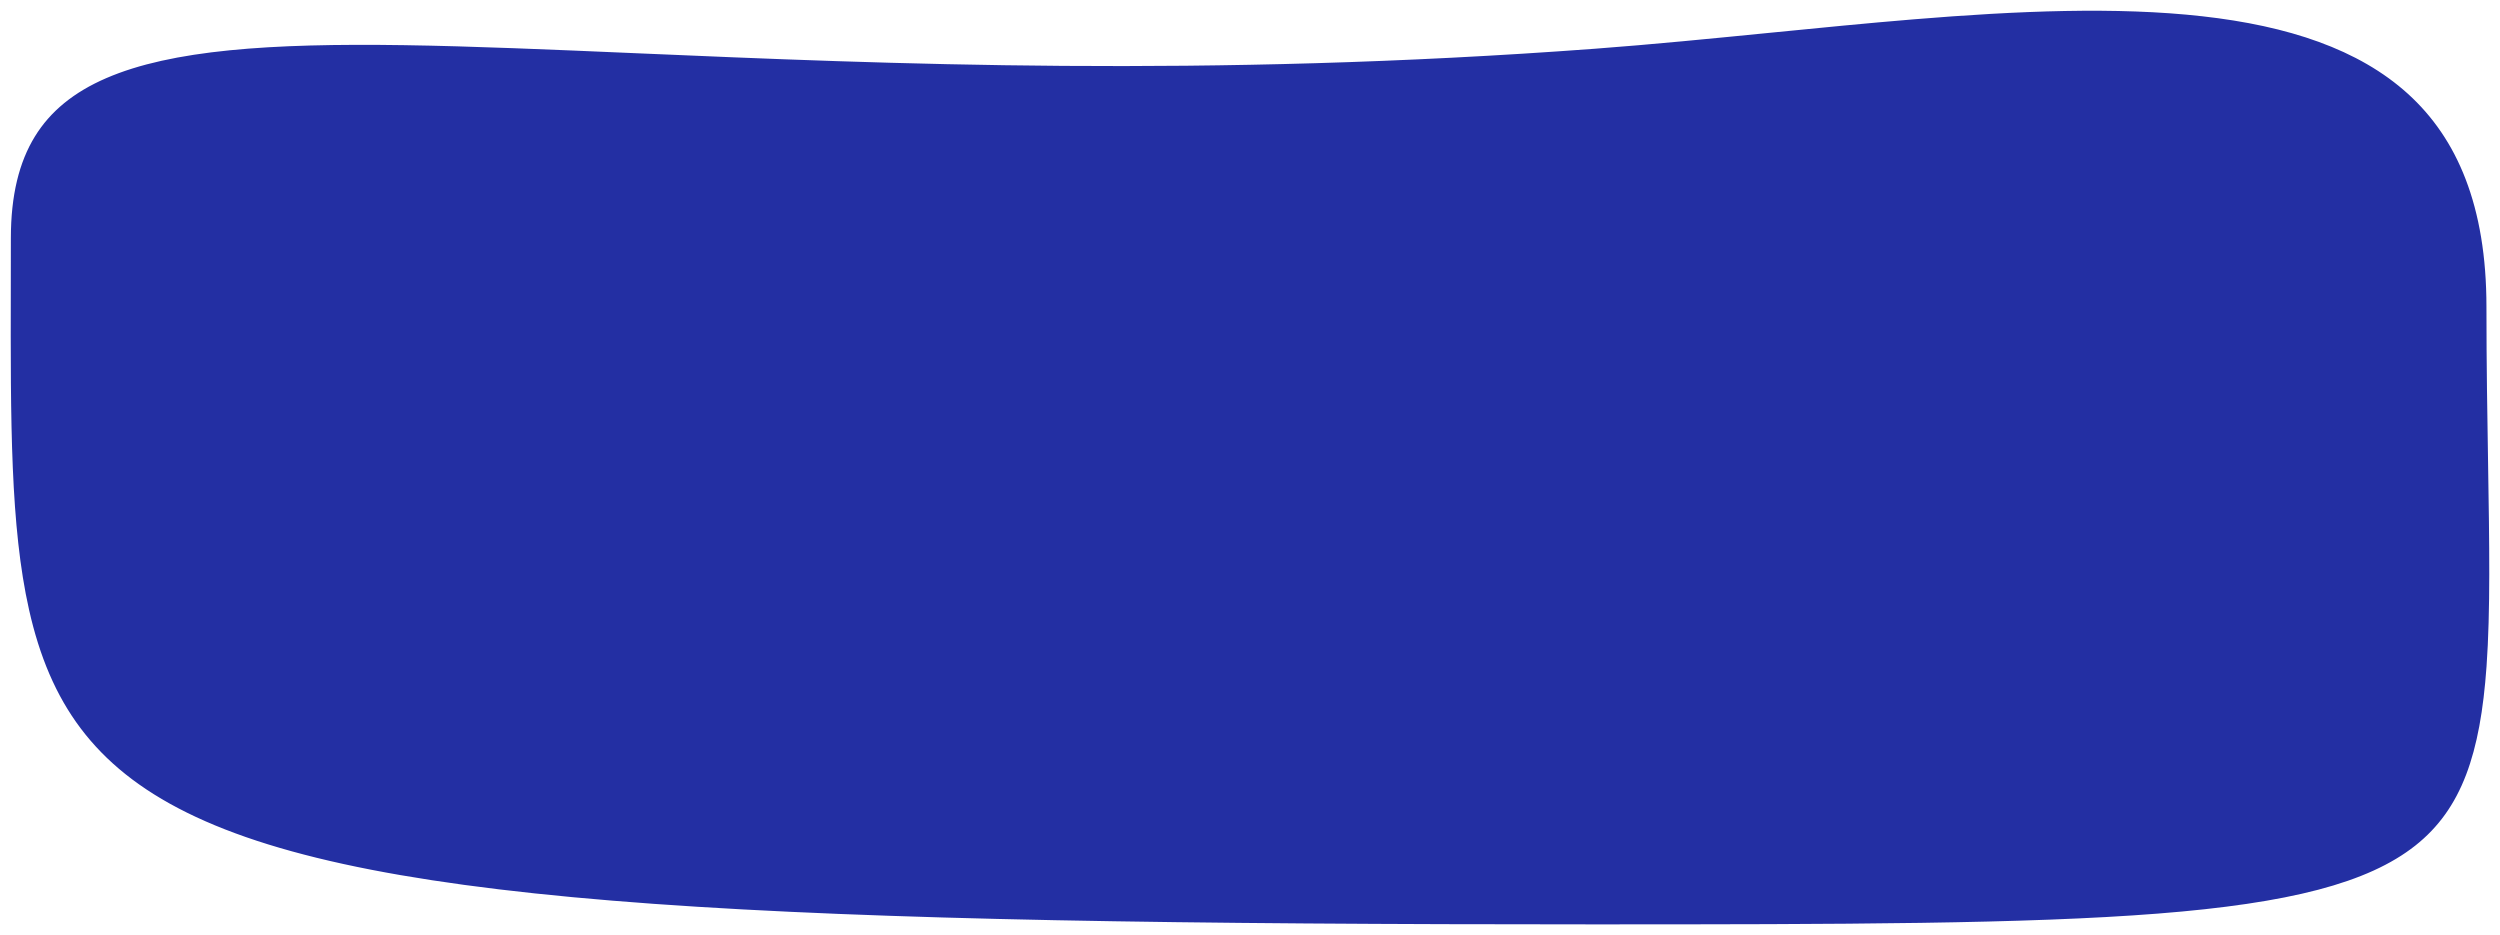 <?xml version="1.0" encoding="UTF-8"?> <svg xmlns="http://www.w3.org/2000/svg" width="1048" height="392" viewBox="0 0 1048 392" fill="none"> <path d="M1040.82 128.677C1040.82 152.711 1041.18 174.425 1041.5 194.094C1042.05 228.123 1042.5 256.033 1040.86 279.245C1038.27 315.653 1030.58 338.245 1011.59 353.276C992.109 368.69 959.598 377.148 904.387 381.49C849.44 385.812 773.429 386 668.098 386C496.27 386 368.81 384.198 274.207 377.401C179.432 370.592 118.432 358.805 79.012 339.305C59.434 329.621 45.312 318.093 35.008 304.411C24.691 290.711 17.976 274.551 13.643 255.285C5.834 220.565 5.919 176.788 6.027 120.673C6.041 113.912 6.054 106.972 6.054 99.848C6.054 82.023 9.49 68.468 15.874 58.052C22.227 47.688 31.822 39.902 45.106 34.148C72.107 22.454 113.22 19.587 169.414 20.435C198.194 20.869 230.709 22.268 266.887 23.825C370.997 28.305 505.447 34.091 668.544 21.936C692.611 20.142 717.507 17.675 742.209 15.227C762.551 13.211 782.761 11.208 802.267 9.606C845.978 6.014 887.318 4.302 923.015 8.309C958.762 12.321 988.083 21.989 1008.45 40.492C1028.6 58.805 1040.82 86.555 1040.82 128.677Z" fill="#232FA3" stroke="#232FA3" stroke-width="3"></path> </svg> 